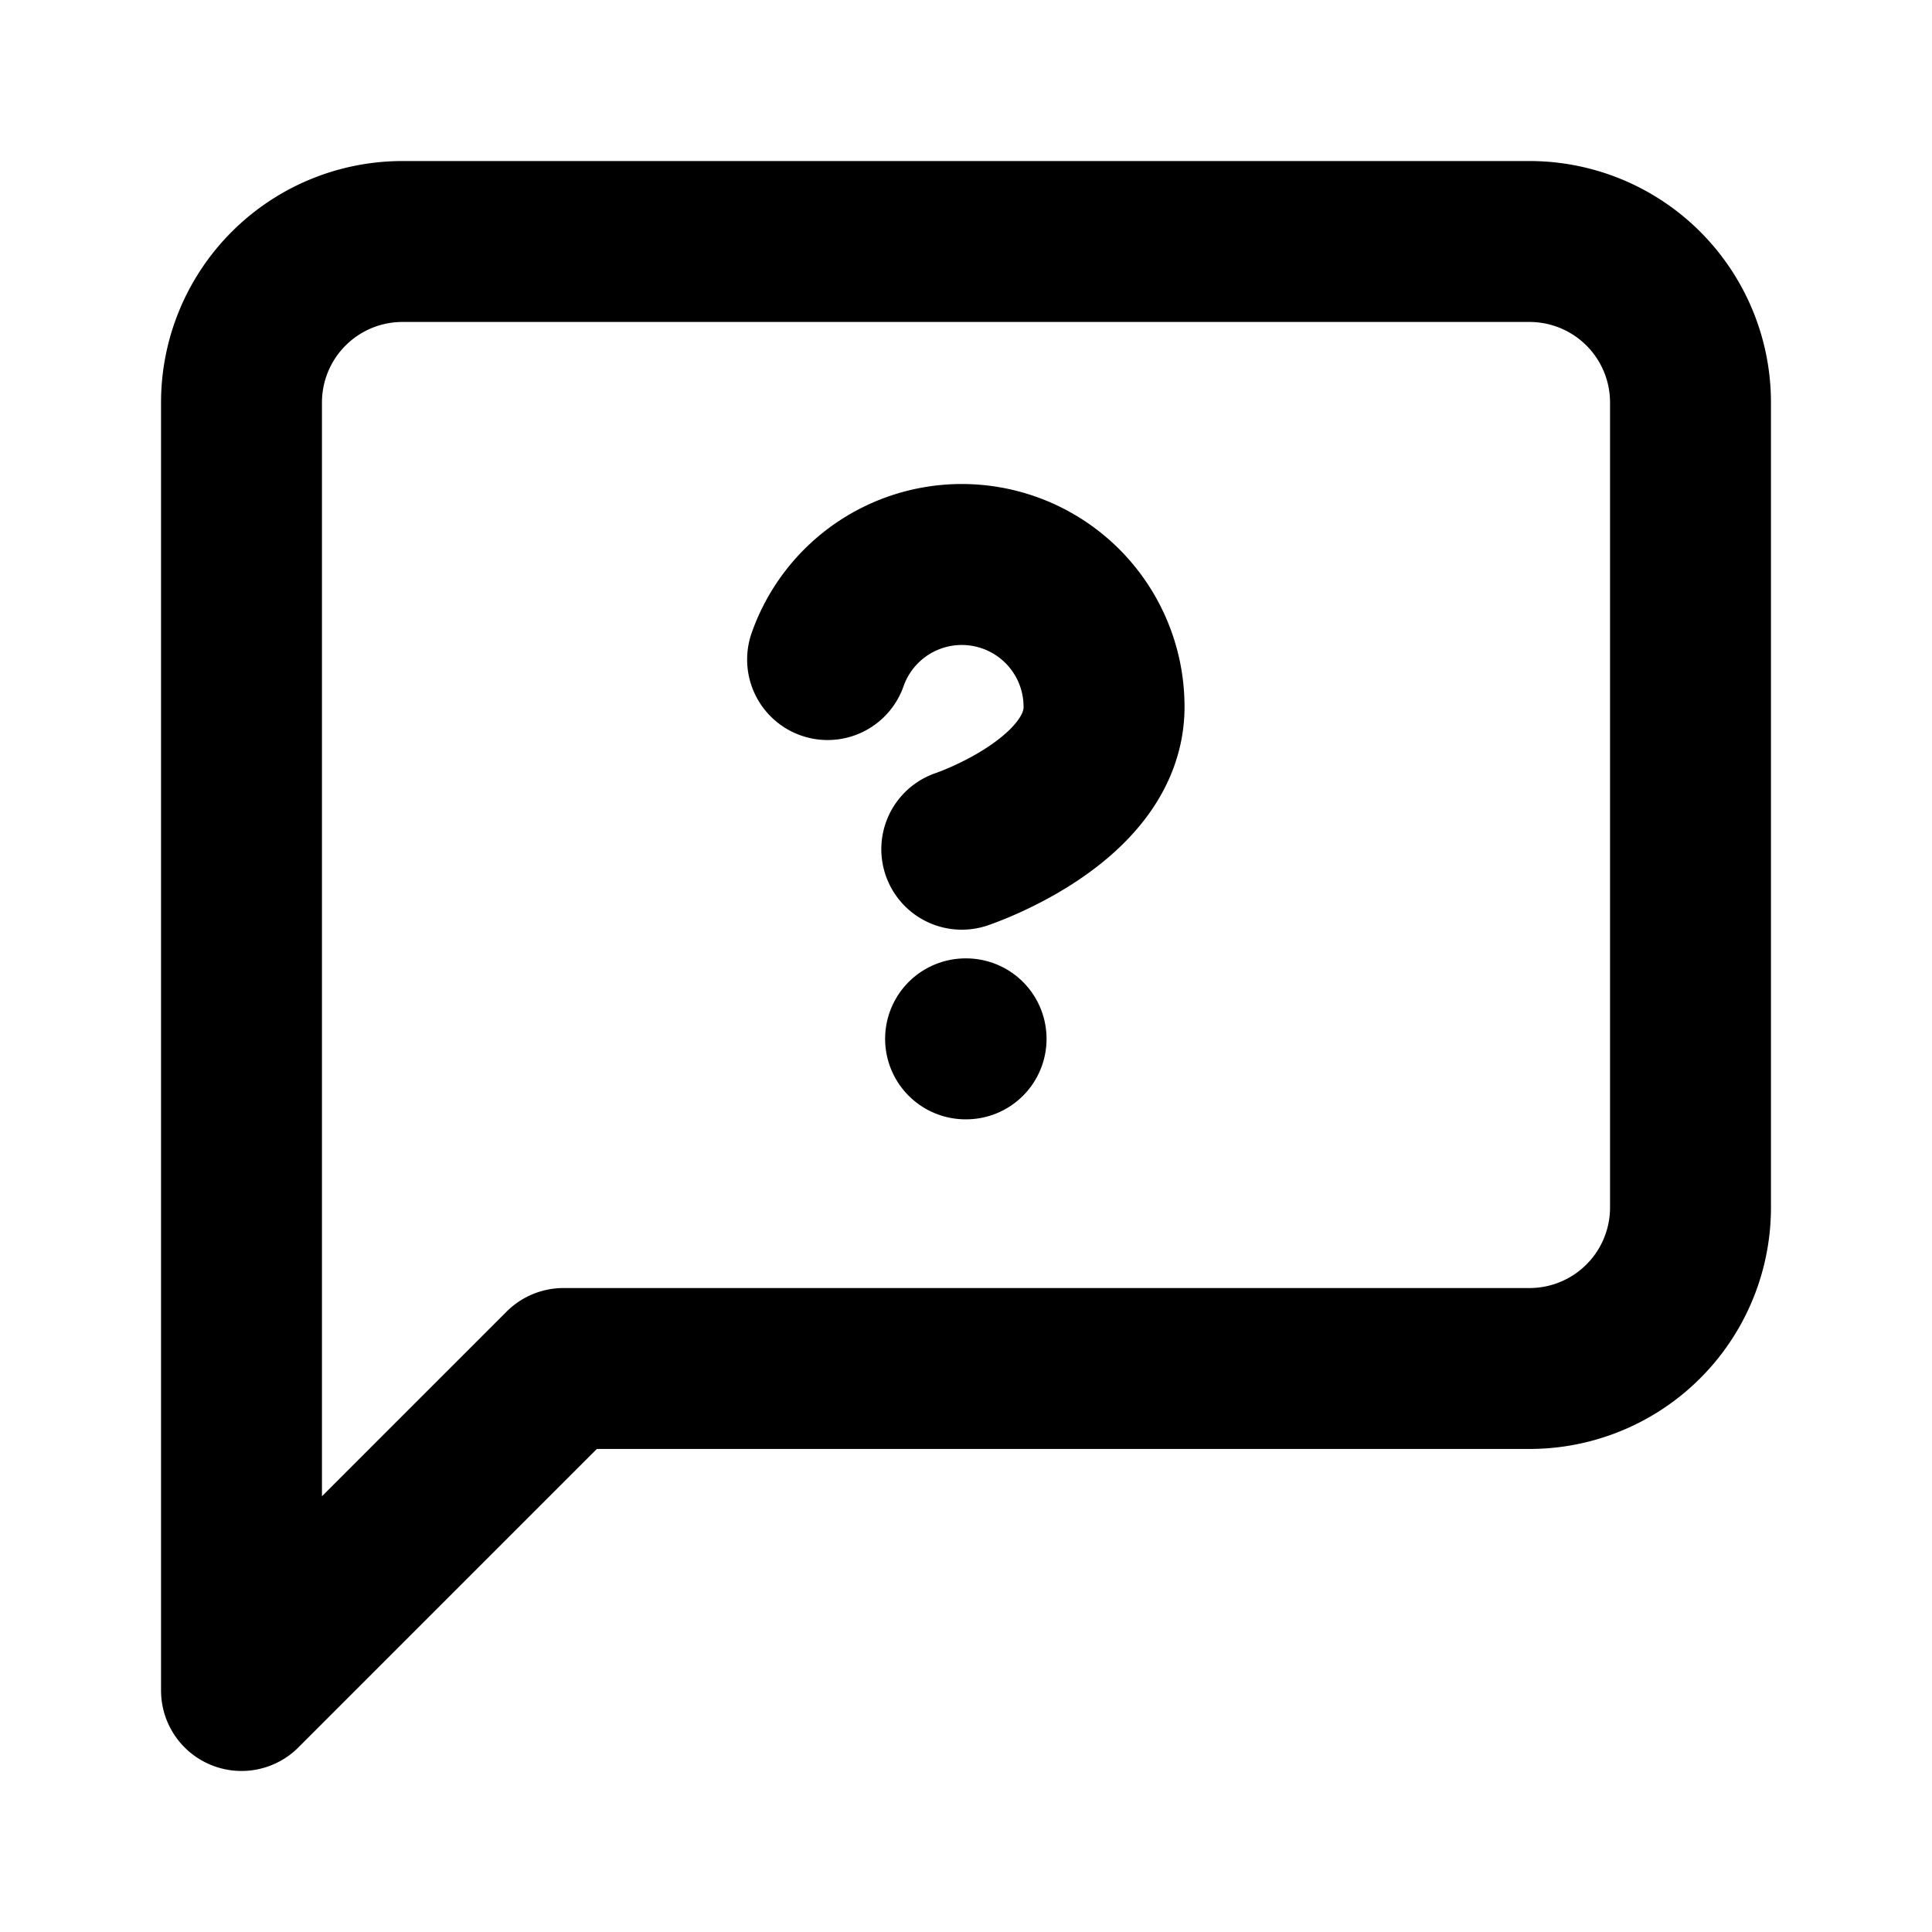 <?xml version="1.0" encoding="UTF-8" standalone="no"?>
<svg
   width="24"
   height="24"
   viewBox="0 0 24 24"
   fill="none"
   stroke="currentColor"
   stroke-width="2"
   stroke-linecap="round"
   stroke-linejoin="round"
   class="feather feather-message-square"
   version="1.1"
   id="svg1"
   sodipodi:docname="message-help.svg"
   xml:space="preserve"
   inkscape:version="1.3.2 (091e20e, 2023-11-25, custom)"
   xmlns:inkscape="http://www.inkscape.org/namespaces/inkscape"
   xmlns:sodipodi="http://sodipodi.sourceforge.net/DTD/sodipodi-0.dtd"
   xmlns="http://www.w3.org/2000/svg"
   xmlns:svg="http://www.w3.org/2000/svg"><defs
     id="defs1" /><sodipodi:namedview
     id="namedview1"
     pagecolor="#505050"
     bordercolor="#eeeeee"
     borderopacity="1"
     inkscape:showpageshadow="0"
     inkscape:pageopacity="0"
     inkscape:pagecheckerboard="0"
     inkscape:deskcolor="#505050"
     showgrid="false"
     inkscape:zoom="12.300712"
     inkscape:cx="-1.1787936"
     inkscape:cy="8.7393317"
     inkscape:window-width="1920"
     inkscape:window-height="1009"
     inkscape:window-x="-8"
     inkscape:window-y="-8"
     inkscape:window-maximized="1"
     inkscape:current-layer="svg1" /><path
     d="M21 15a2 2 0 0 1-2 2H7l-4 4V5a2 2 0 0 1 2-2h14a2 2 0 0 1 2 2z"
     id="path1"
     style="stroke-width:1.999;stroke-dasharray:none" /><g
     id="g1"
     transform="matrix(0.589,0,0,0.589,19.715,3.901)"
     style="stroke-width:3.395;stroke-dasharray:none"><path
       d="m -16.017,7.287 a 3,3 0 0 1 5.83,1 c 0,2 -3,3 -3,3"
       id="path1-1"
       style="fill:none;stroke:#000000;stroke-width:3.395;stroke-linecap:round;stroke-linejoin:round;stroke-dasharray:none" /><line
       x1="-13.107"
       y1="15.287"
       x2="-13.097"
       y2="15.287"
       id="line1"
       style="fill:none;stroke:#000000;stroke-width:3.395;stroke-linecap:round;stroke-linejoin:round;stroke-dasharray:none" /></g></svg>
